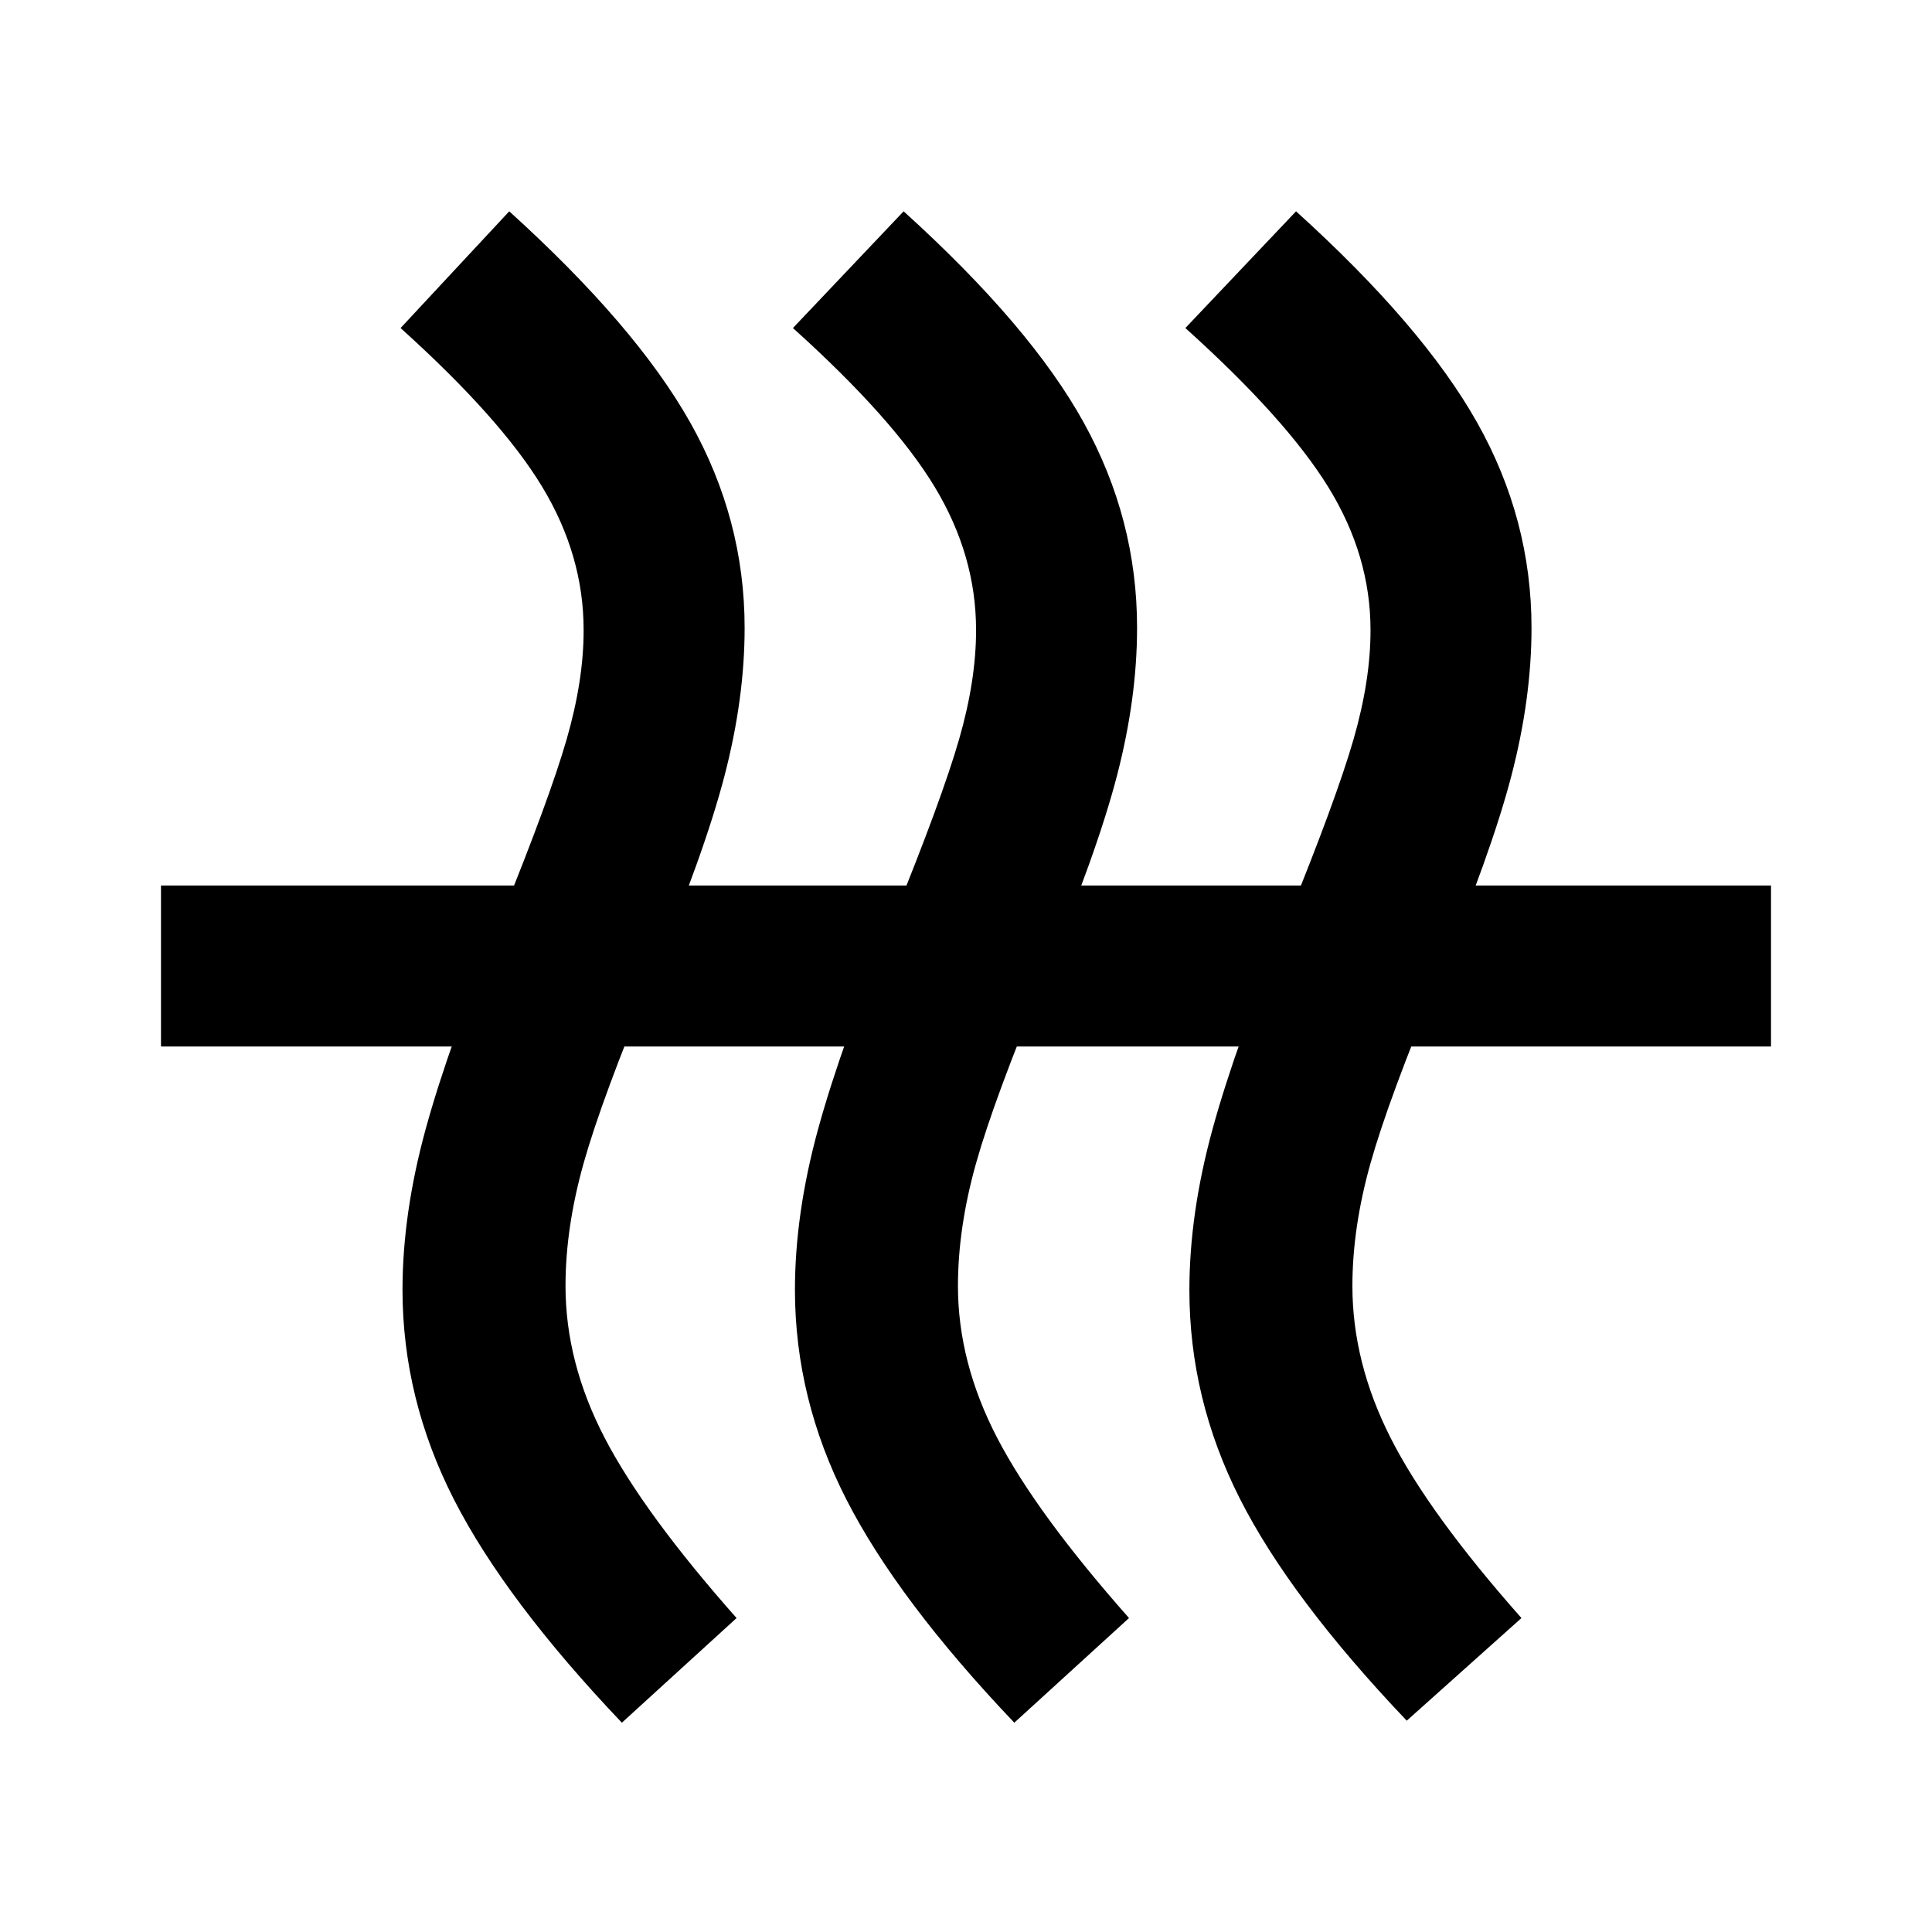 <?xml version="1.0" encoding="UTF-8"?>
<svg xmlns="http://www.w3.org/2000/svg" width="24" height="24" viewBox="0 0 24 24" fill="none">
  <path d="M11.9 15.975C11.9 16.608 12.063 17.238 12.388 17.863C12.713 18.488 13.259 19.234 14.025 20.1L12.6 21.4C11.633 20.383 10.938 19.458 10.513 18.625C10.088 17.792 9.876 16.925 9.875 16.025C9.875 15.392 9.971 14.725 10.163 14.025C10.355 13.325 10.667 12.45 11.1 11.4C11.5 10.417 11.771 9.679 11.913 9.188C12.055 8.697 12.126 8.242 12.125 7.825C12.125 7.208 11.954 6.617 11.612 6.05C11.27 5.483 10.683 4.825 9.85 4.075L11.225 2.625C12.275 3.575 13.021 4.45 13.463 5.25C13.905 6.05 14.126 6.9 14.125 7.8C14.125 8.383 14.042 8.996 13.875 9.638C13.708 10.28 13.408 11.117 12.975 12.15C12.558 13.15 12.275 13.917 12.125 14.45C11.975 14.983 11.9 15.492 11.9 15.975ZM16.8 15.975C16.8 16.608 16.958 17.238 17.275 17.863C17.592 18.488 18.133 19.234 18.9 20.1L17.475 21.375C16.508 20.358 15.817 19.438 15.4 18.613C14.983 17.788 14.775 16.926 14.775 16.025C14.775 15.392 14.871 14.725 15.063 14.025C15.255 13.325 15.567 12.45 16 11.4C16.4 10.417 16.671 9.679 16.813 9.188C16.955 8.697 17.026 8.242 17.025 7.825C17.025 7.208 16.85 6.617 16.5 6.05C16.15 5.483 15.558 4.825 14.725 4.075L16.1 2.625C17.15 3.575 17.9 4.45 18.35 5.25C18.8 6.05 19.025 6.9 19.025 7.8C19.025 8.383 18.942 8.996 18.775 9.637C18.608 10.278 18.308 11.116 17.875 12.15C17.458 13.15 17.175 13.917 17.025 14.45C16.875 14.983 16.8 15.492 16.8 15.975ZM7.025 15.975C7.025 16.608 7.187 17.238 7.512 17.863C7.837 18.488 8.383 19.234 9.15 20.1L7.725 21.4C6.758 20.383 6.063 19.458 5.638 18.625C5.213 17.792 5.001 16.925 5 16.025C5 15.392 5.096 14.725 5.288 14.025C5.48 13.325 5.792 12.45 6.225 11.4C6.625 10.417 6.896 9.679 7.038 9.188C7.18 8.697 7.251 8.242 7.25 7.825C7.25 7.208 7.079 6.617 6.737 6.05C6.395 5.483 5.808 4.825 4.976 4.075L6.326 2.625C7.375 3.575 8.125 4.45 8.575 5.25C9.025 6.05 9.25 6.9 9.25 7.8C9.25 8.383 9.167 8.996 9 9.638C8.833 10.28 8.533 11.117 8.1 12.15C7.683 13.15 7.4 13.917 7.25 14.45C7.1 14.983 7.025 15.492 7.025 15.975Z" fill="black"></path>
  <path d="M22 11H2V13H22V11Z" fill="black"></path>
</svg>
